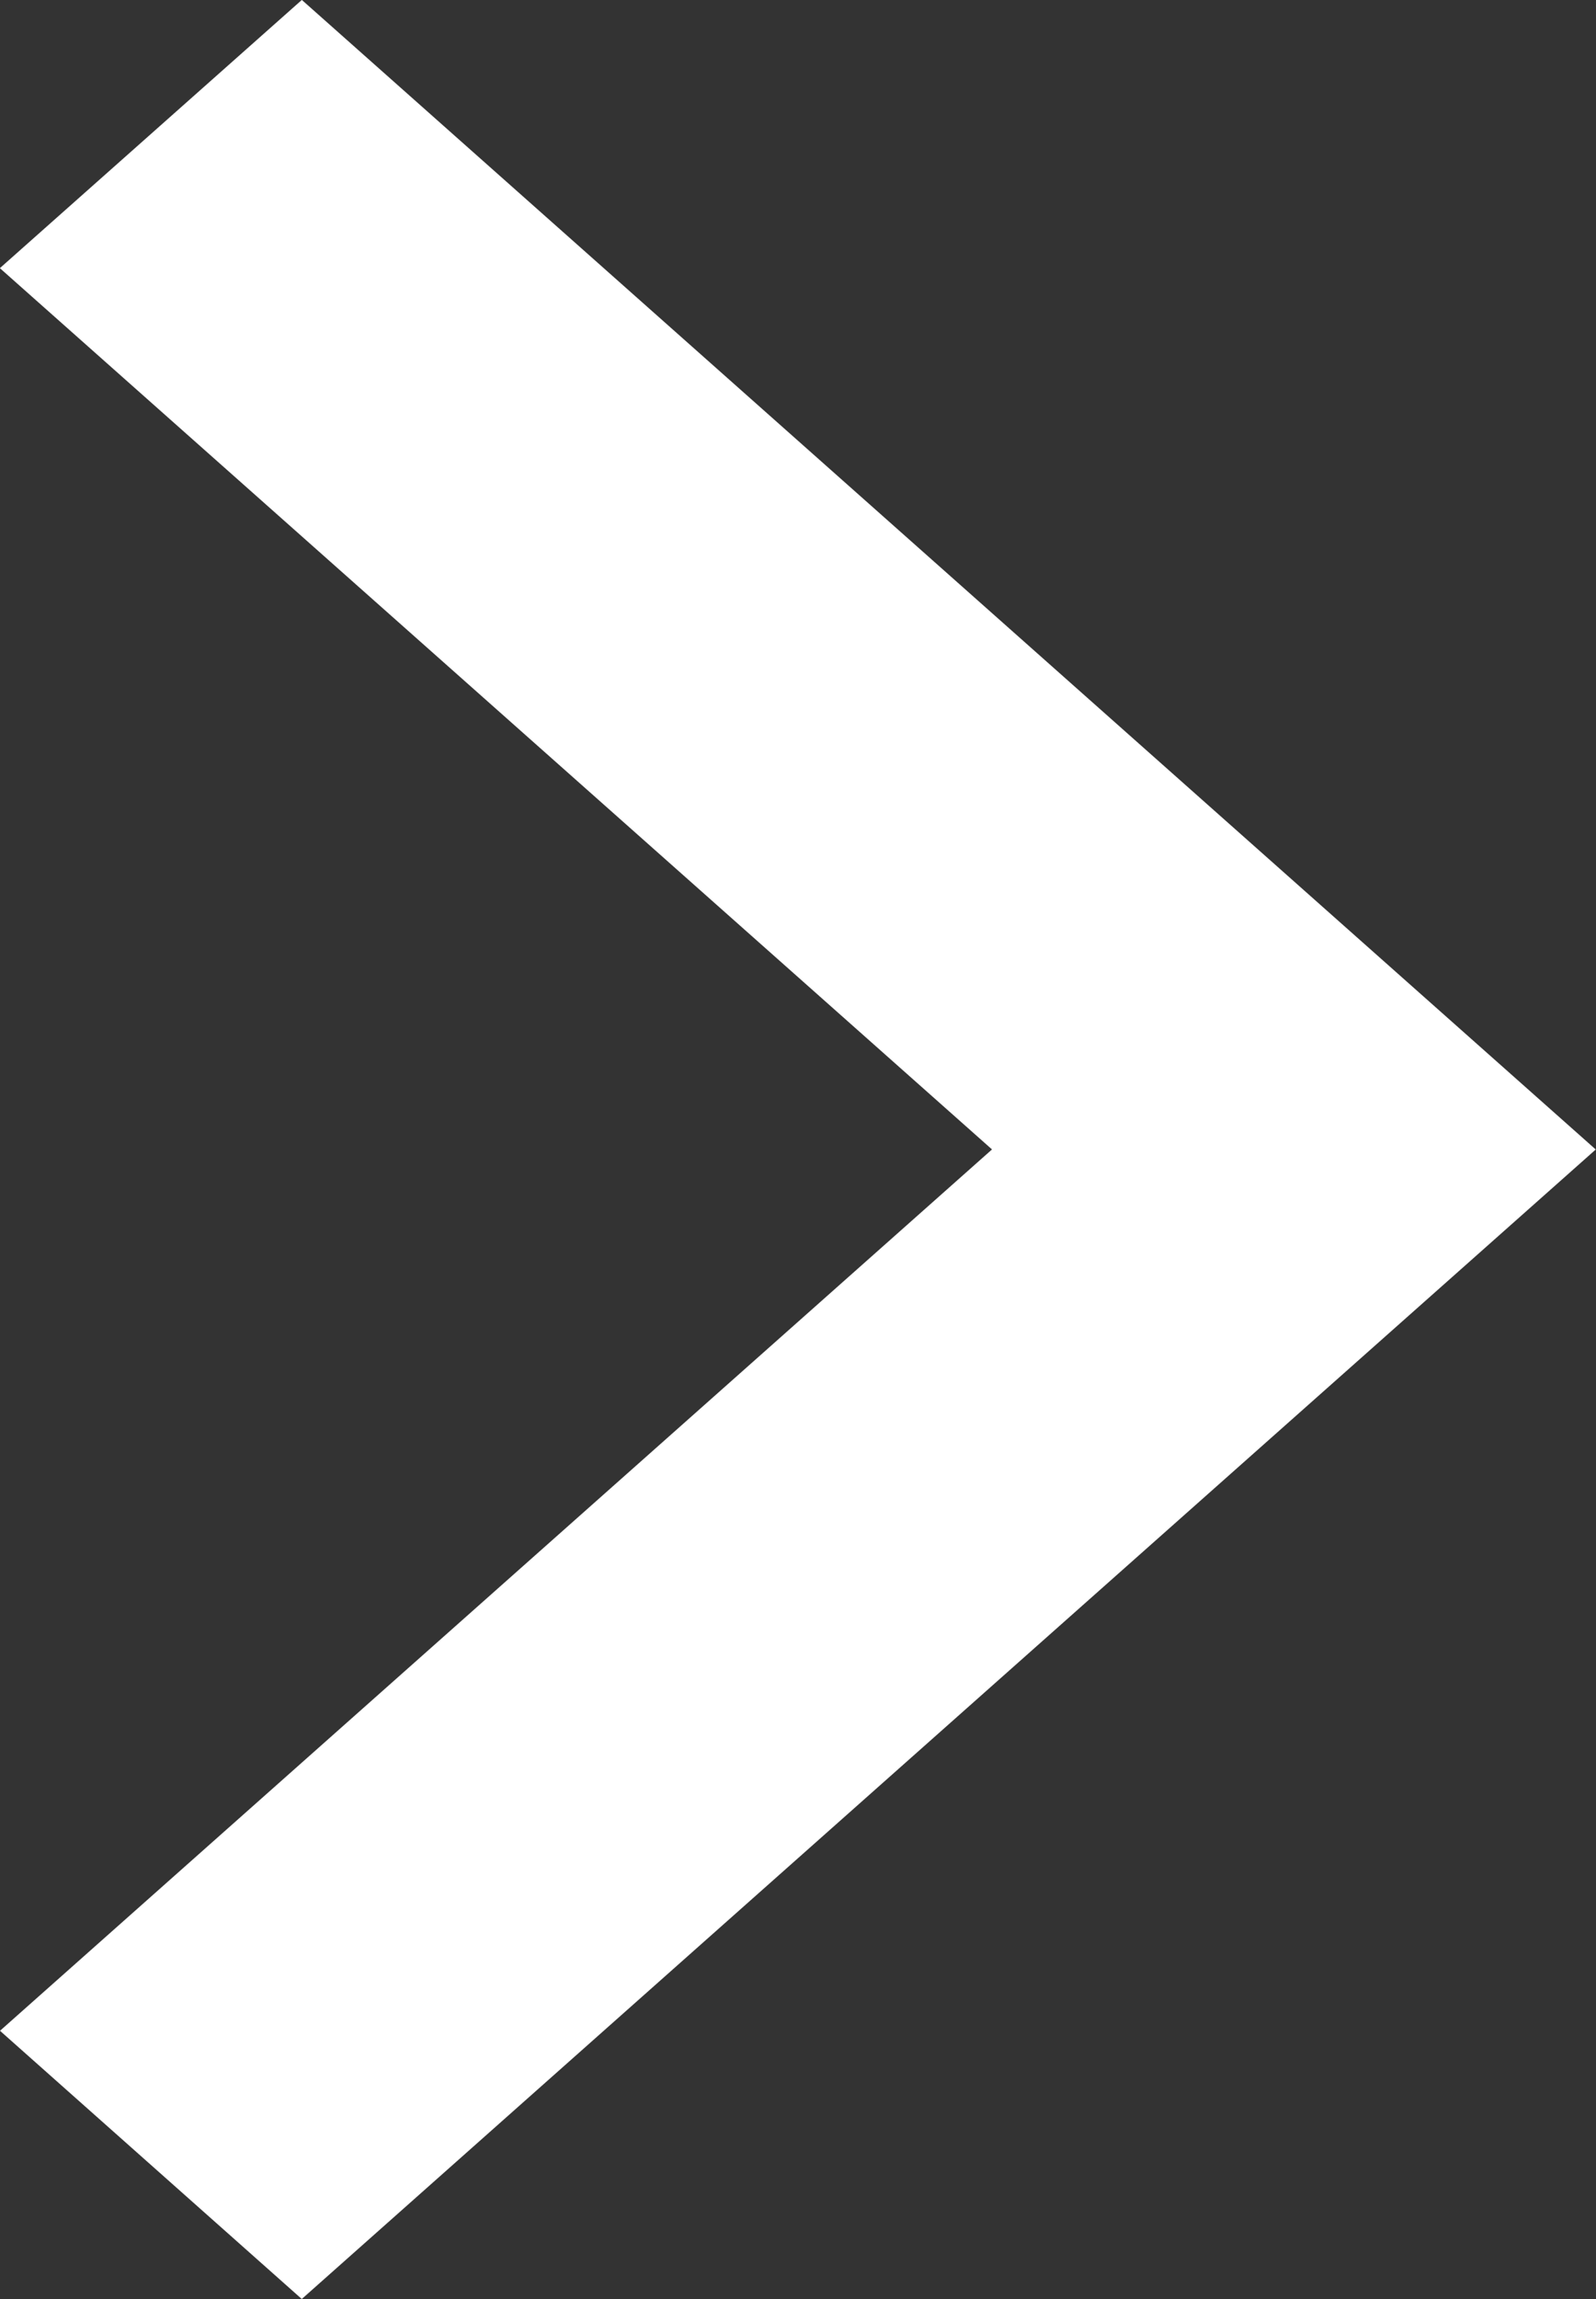 <svg xmlns="http://www.w3.org/2000/svg" width="25" height="36" viewBox="0 0 25 36"><rect x="0" y="0" width="25" height="36" fill="#333333" stroke="none"/><g><g><path fill="#fff" d="M4.728-.001l-4.73 4.2 15.541 13.8L0 31.8 4.727 36l20.269-18z"/></g></g></svg>